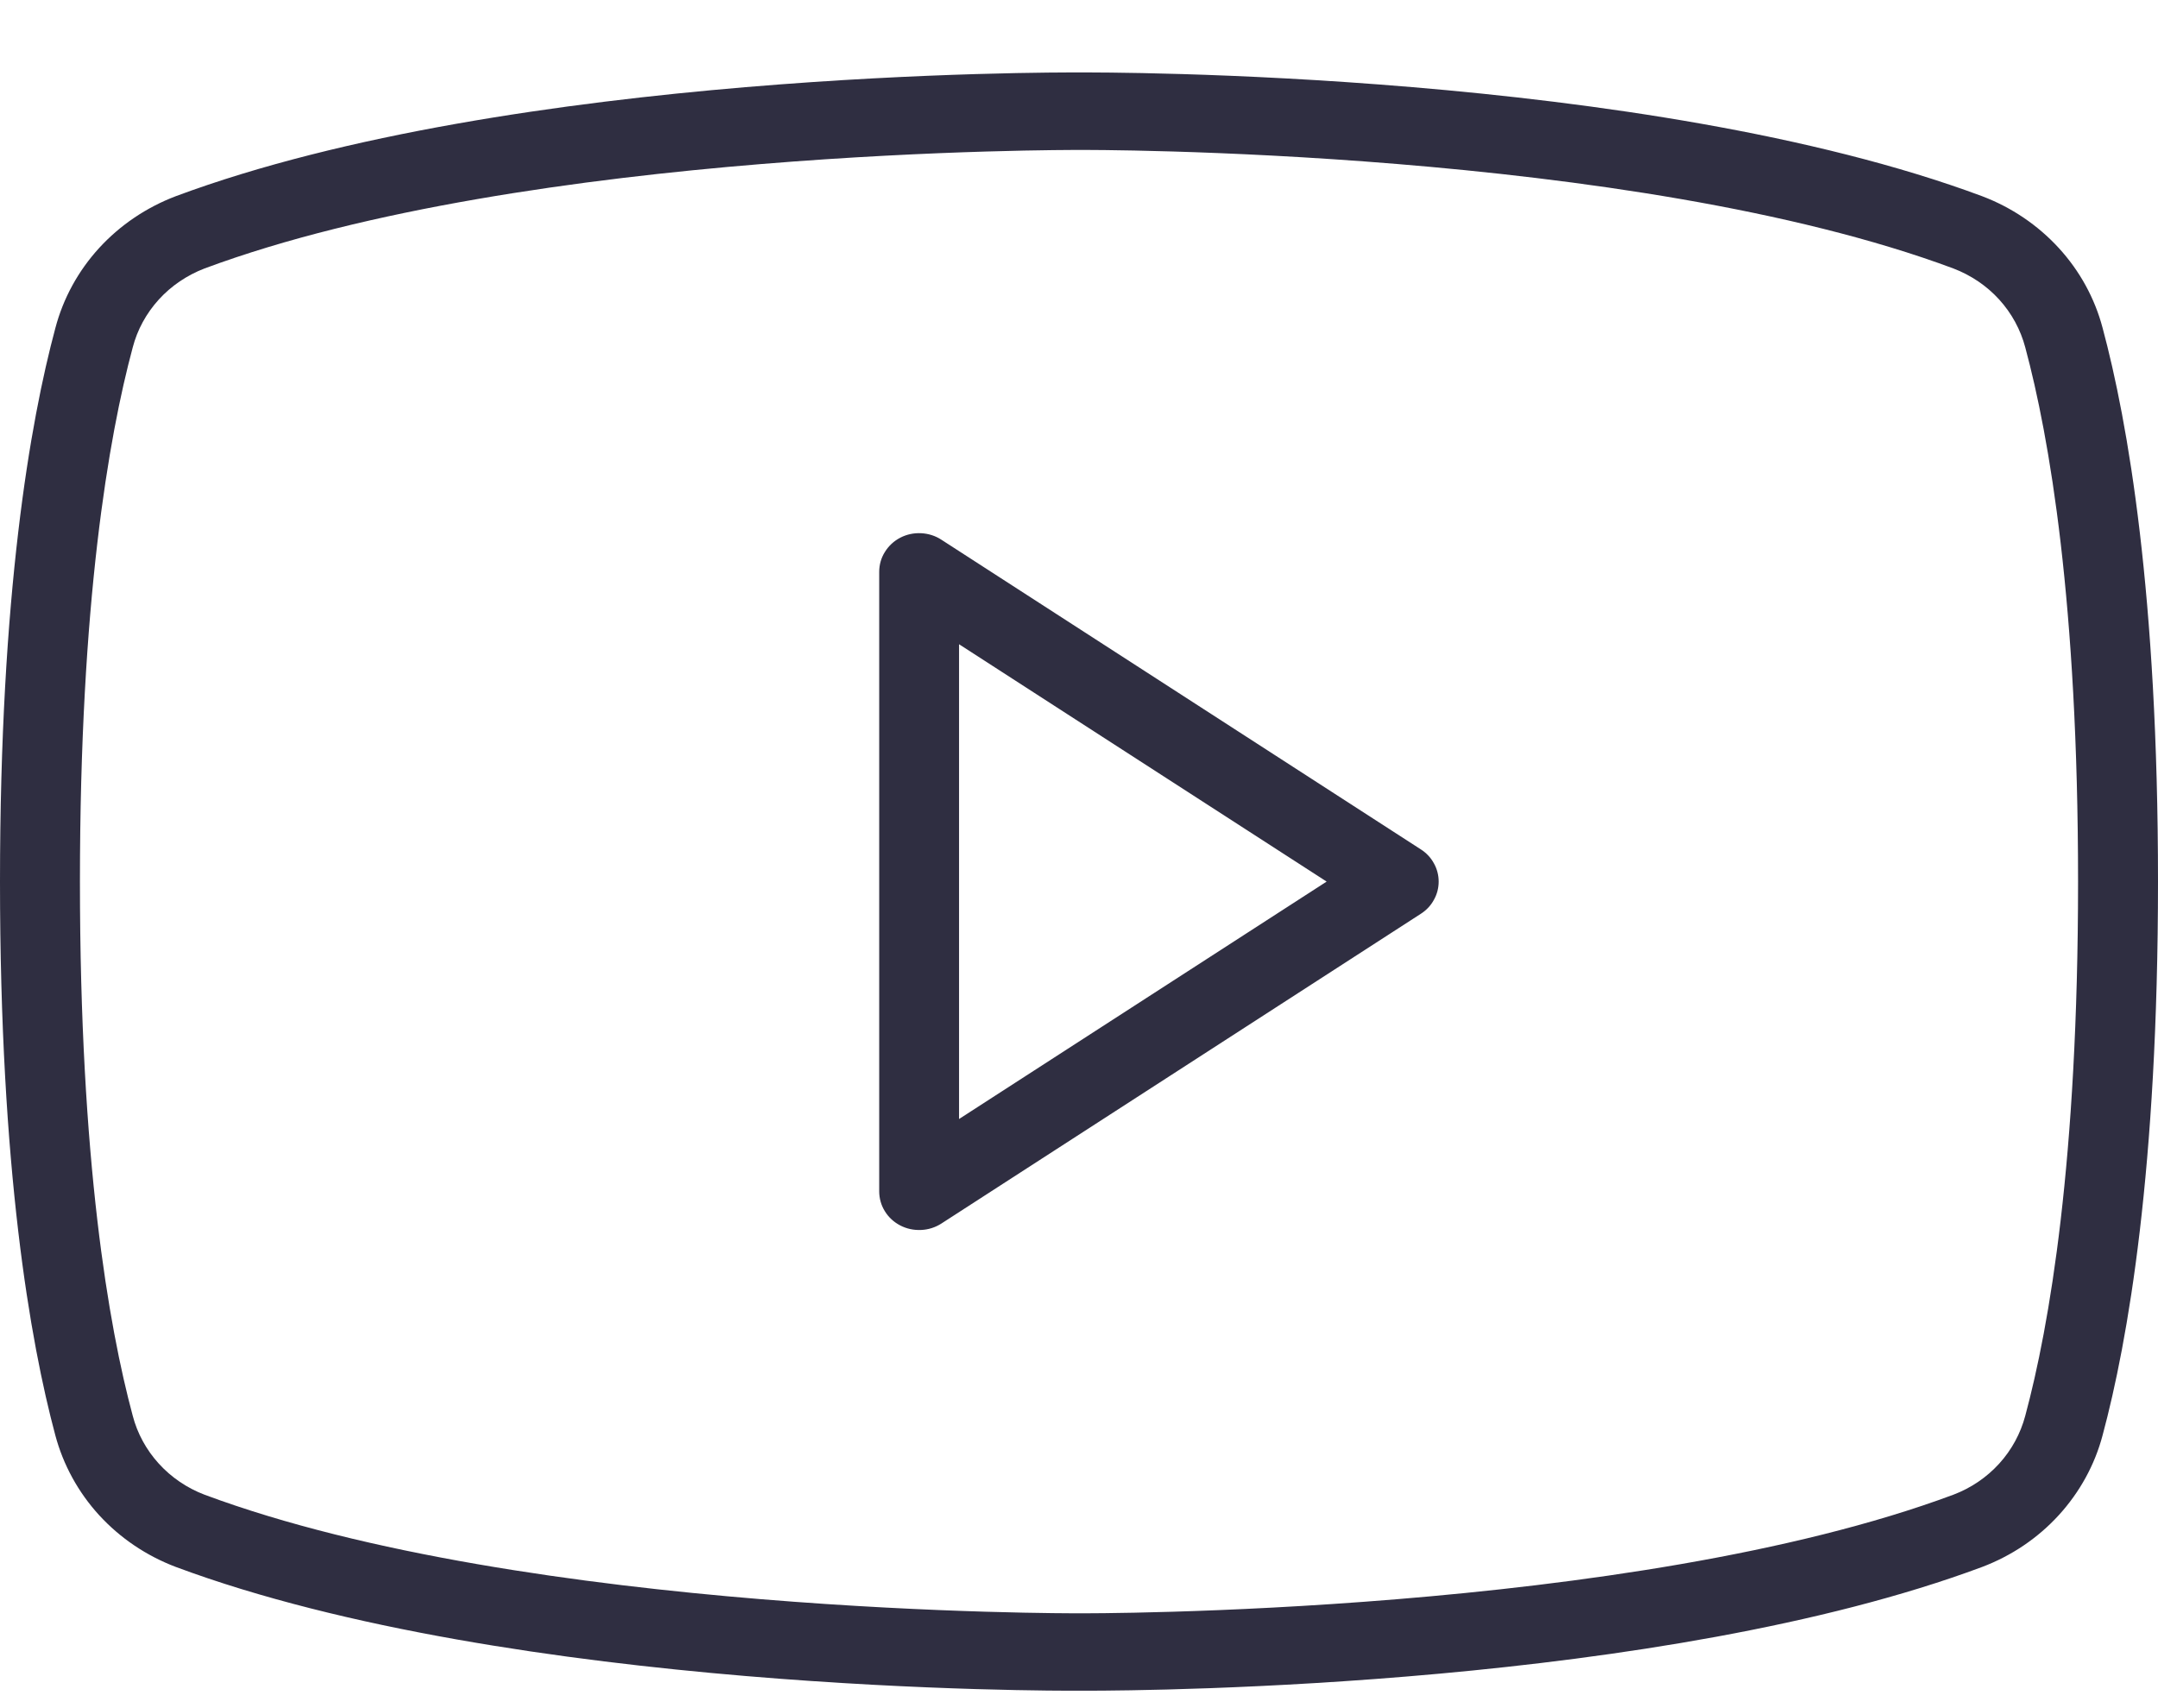 <?xml version="1.0" encoding="UTF-8"?> <svg xmlns="http://www.w3.org/2000/svg" width="24" height="19" viewBox="0 0 24 19" fill="none"> <path d="M15.802 9.448L10.469 6.003C10.402 5.959 10.324 5.935 10.244 5.931C10.163 5.927 10.083 5.944 10.012 5.981C9.941 6.018 9.882 6.073 9.841 6.14C9.799 6.206 9.778 6.283 9.778 6.361V13.251C9.778 13.329 9.799 13.406 9.841 13.473C9.882 13.54 9.941 13.594 10.012 13.631C10.083 13.668 10.163 13.685 10.244 13.681C10.324 13.678 10.402 13.653 10.469 13.61L15.802 10.164C15.863 10.125 15.913 10.072 15.947 10.009C15.982 9.947 16 9.877 16 9.806C16 9.735 15.982 9.665 15.947 9.603C15.913 9.54 15.863 9.487 15.802 9.448ZM10.666 12.447V7.166L14.754 9.806L10.666 12.447ZM23.384 3.648C23.297 3.318 23.13 3.013 22.896 2.758C22.663 2.504 22.371 2.306 22.043 2.182C18.288 0.784 12.252 0.805 12.003 0.806C11.748 0.805 5.711 0.784 1.956 2.182C1.629 2.306 1.337 2.503 1.103 2.758C0.87 3.013 0.703 3.318 0.616 3.648C0.335 4.693 -0 6.61 -0 9.806C-0 13.003 0.335 14.919 0.615 15.964C0.703 16.294 0.87 16.599 1.103 16.854C1.337 17.109 1.629 17.306 1.957 17.43C5.711 18.828 11.747 18.807 11.997 18.806C12.009 18.806 12.036 18.806 12.076 18.806C12.84 18.806 18.473 18.76 22.043 17.43C22.371 17.306 22.663 17.109 22.896 16.854C23.129 16.599 23.297 16.294 23.384 15.964C23.665 14.919 24 13.003 24 9.806C24 6.609 23.665 4.693 23.384 3.648V3.648ZM22.524 15.747C22.472 15.944 22.373 16.127 22.234 16.28C22.095 16.433 21.92 16.552 21.724 16.626C18.127 17.966 12.064 17.946 11.997 17.945C11.936 17.945 5.872 17.966 2.275 16.626C2.08 16.552 1.905 16.433 1.766 16.28C1.627 16.127 1.527 15.944 1.476 15.747C1.208 14.751 0.889 12.912 0.889 9.806C0.889 6.701 1.208 4.861 1.476 3.865C1.527 3.668 1.627 3.485 1.766 3.332C1.905 3.179 2.08 3.061 2.275 2.986C5.873 1.647 11.936 1.668 12.003 1.668C12.063 1.667 18.127 1.646 21.724 2.986C21.92 3.061 22.095 3.179 22.234 3.332C22.373 3.485 22.472 3.668 22.524 3.865C22.792 4.861 23.111 6.701 23.111 9.806C23.111 12.912 22.792 14.751 22.524 15.747Z" fill="#2F2E41"></path> </svg> 